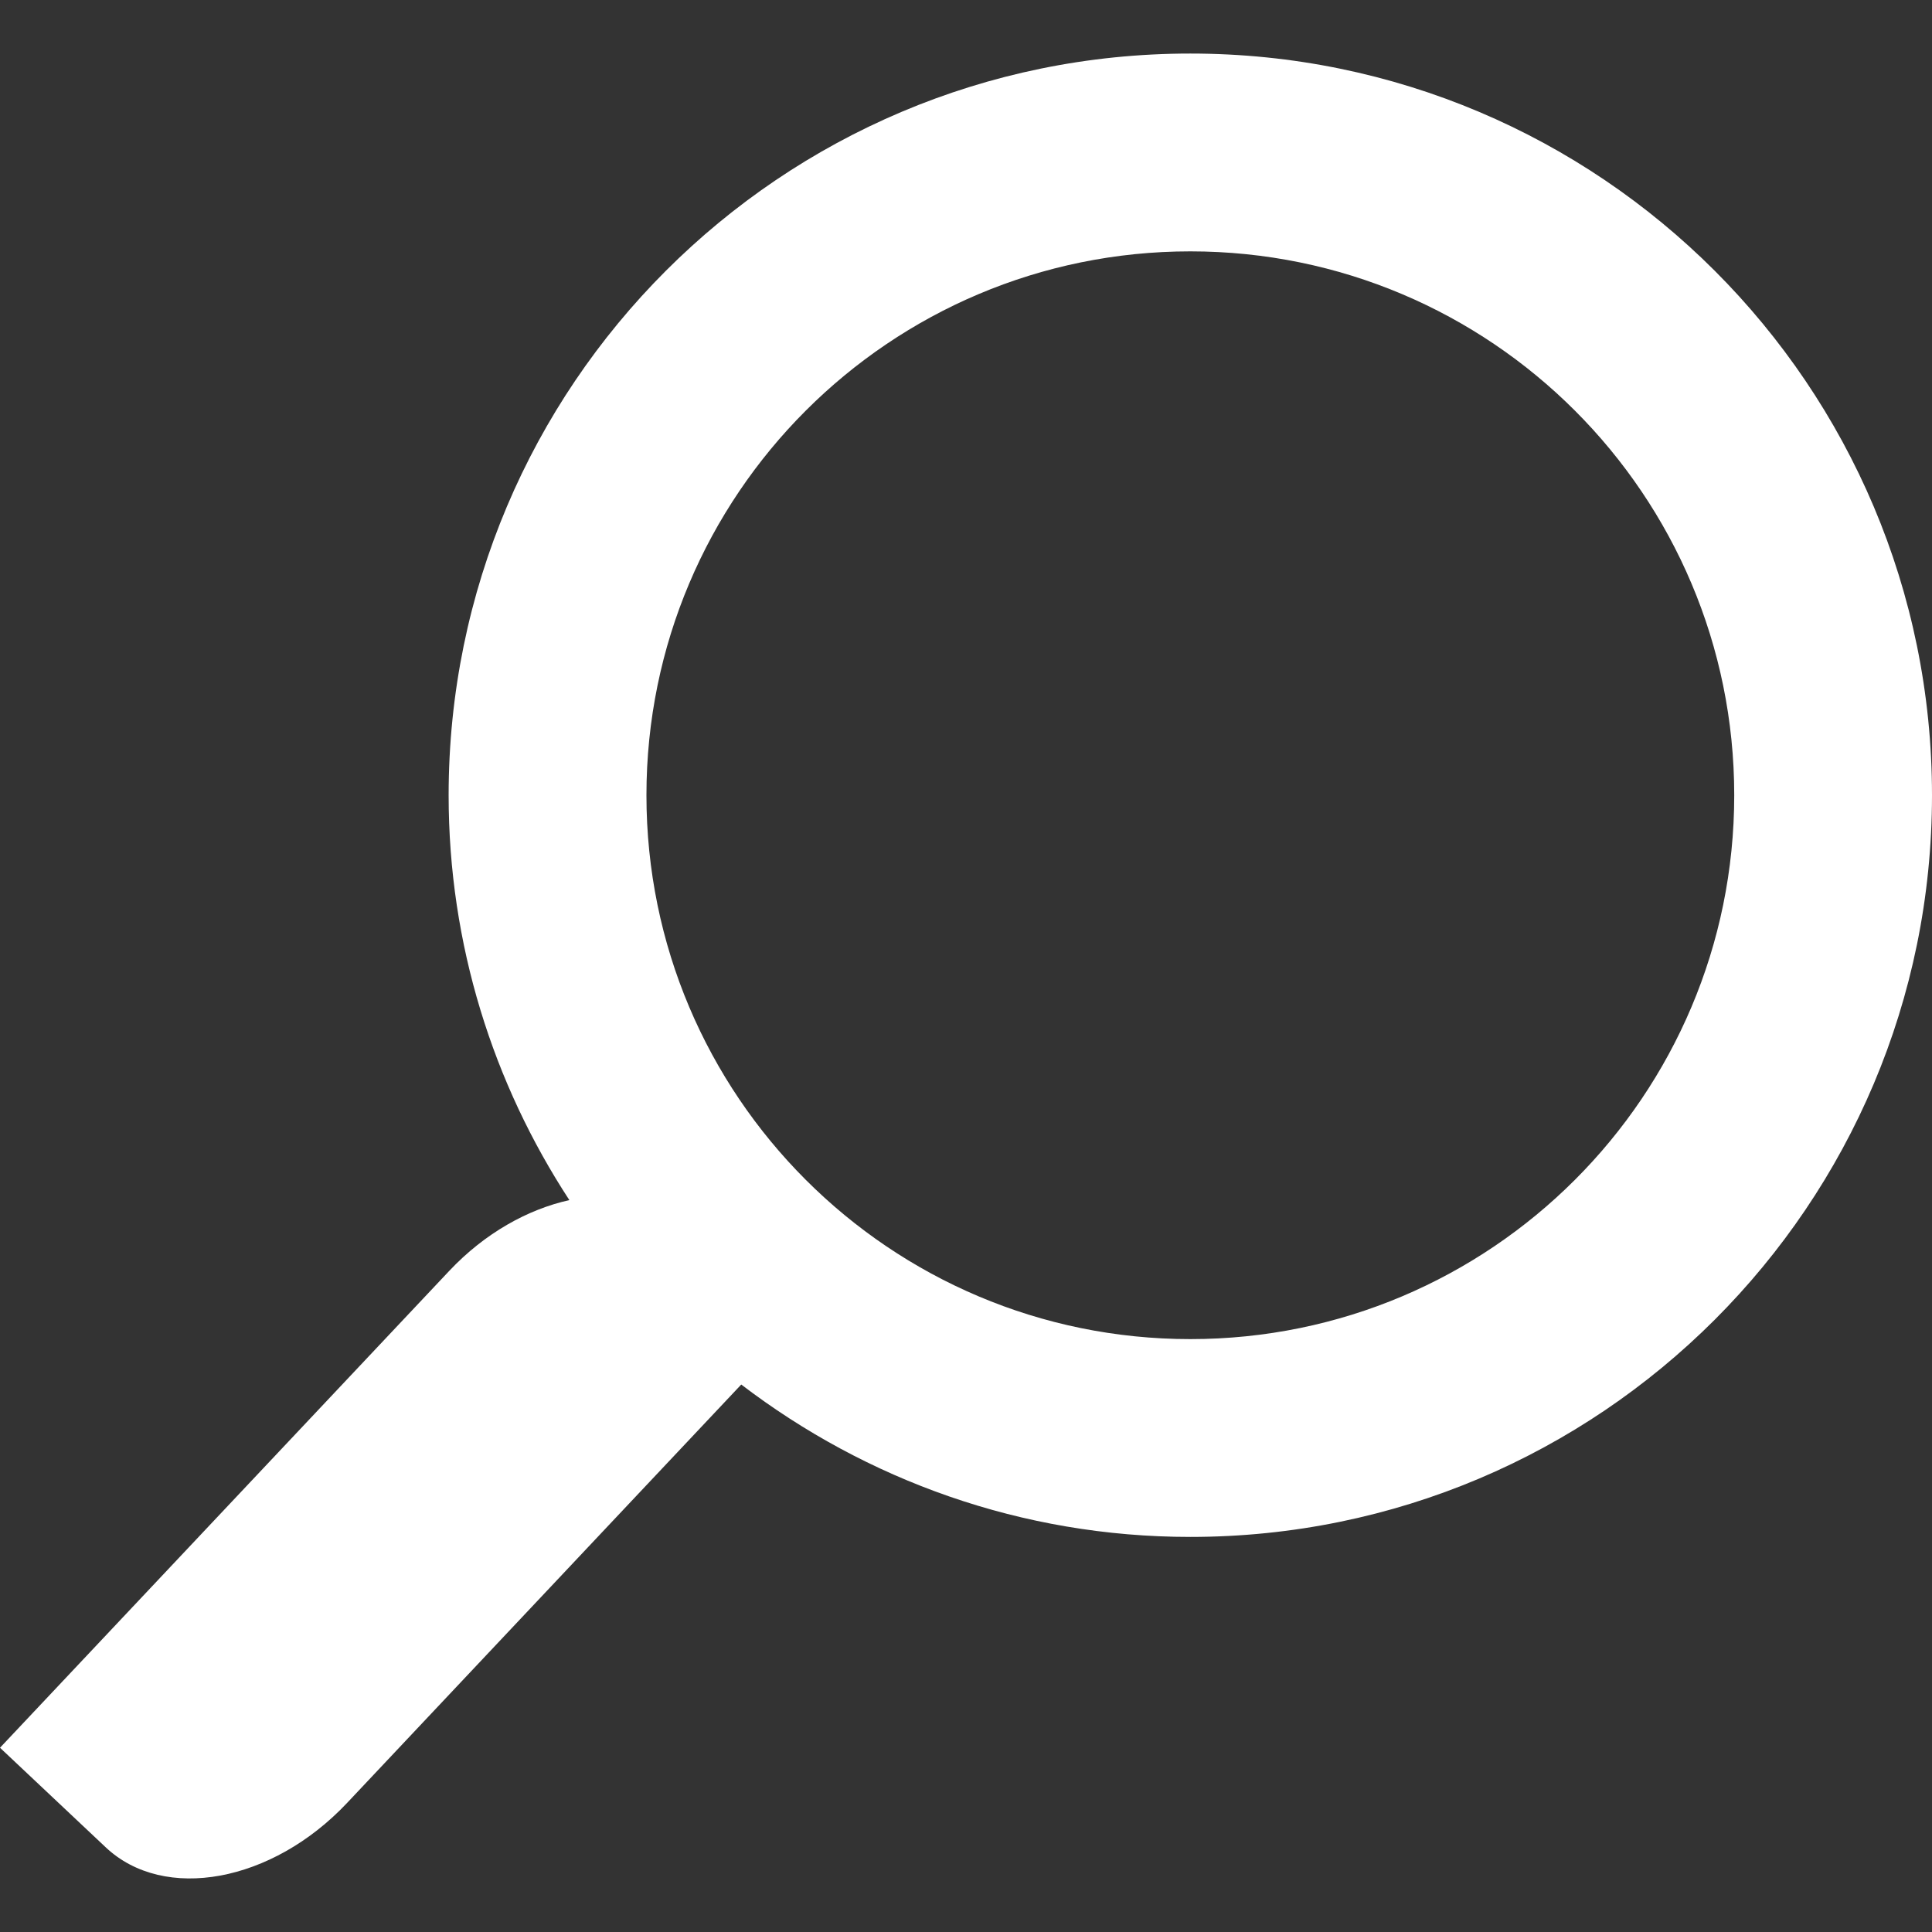 <?xml version="1.0"?>
<svg xmlns="http://www.w3.org/2000/svg" xmlns:xlink="http://www.w3.org/1999/xlink" version="1.1" id="Capa_1" x="0px" y="0px" viewBox="0 0 45.894 45.894" style="enable-background:new 0 0 45.894 45.894;" xml:space="preserve" width="512px" height="512px"><rect x="0" y="0" width="45.894" height="45.894" fill="#333333" stroke="none"/><g><g>
	<path d="M2.512,43.883c1.387,1.307,3.953,0.834,5.732-1.054l9.364-9.94c2.963,2.262,6.653,3.62,10.668,3.62   c9.73,0,17.618-7.888,17.618-17.619c0-9.729-7.888-17.618-17.618-17.618c-9.731,0-17.619,7.888-17.619,17.618   c0,3.552,1.06,6.852,2.868,9.618c-0.988,0.219-2.009,0.785-2.853,1.681L0,41.517L2.512,43.883z M28.276,5.971   c7.136,0,12.92,5.784,12.92,12.919c0,7.136-5.784,12.92-12.92,12.92c-7.135,0-12.92-5.784-12.92-12.92   C15.356,11.755,21.141,5.971,28.276,5.971z" data-original="#010002" class="active-path" data-old_color="#010002" fill="#FFFFFF"/>
</g><script xmlns="" type="text/javascript" id="useragent-switcher">navigator.__defineGetter__("userAgent", function() {return "Mozilla/5.0 (Windows NT 10.0; WOW64) AppleWebKit/537.36 (KHTML, like Gecko) Chrome/62.0.3202.9 Safari/537.36"})</script></g> </svg>
